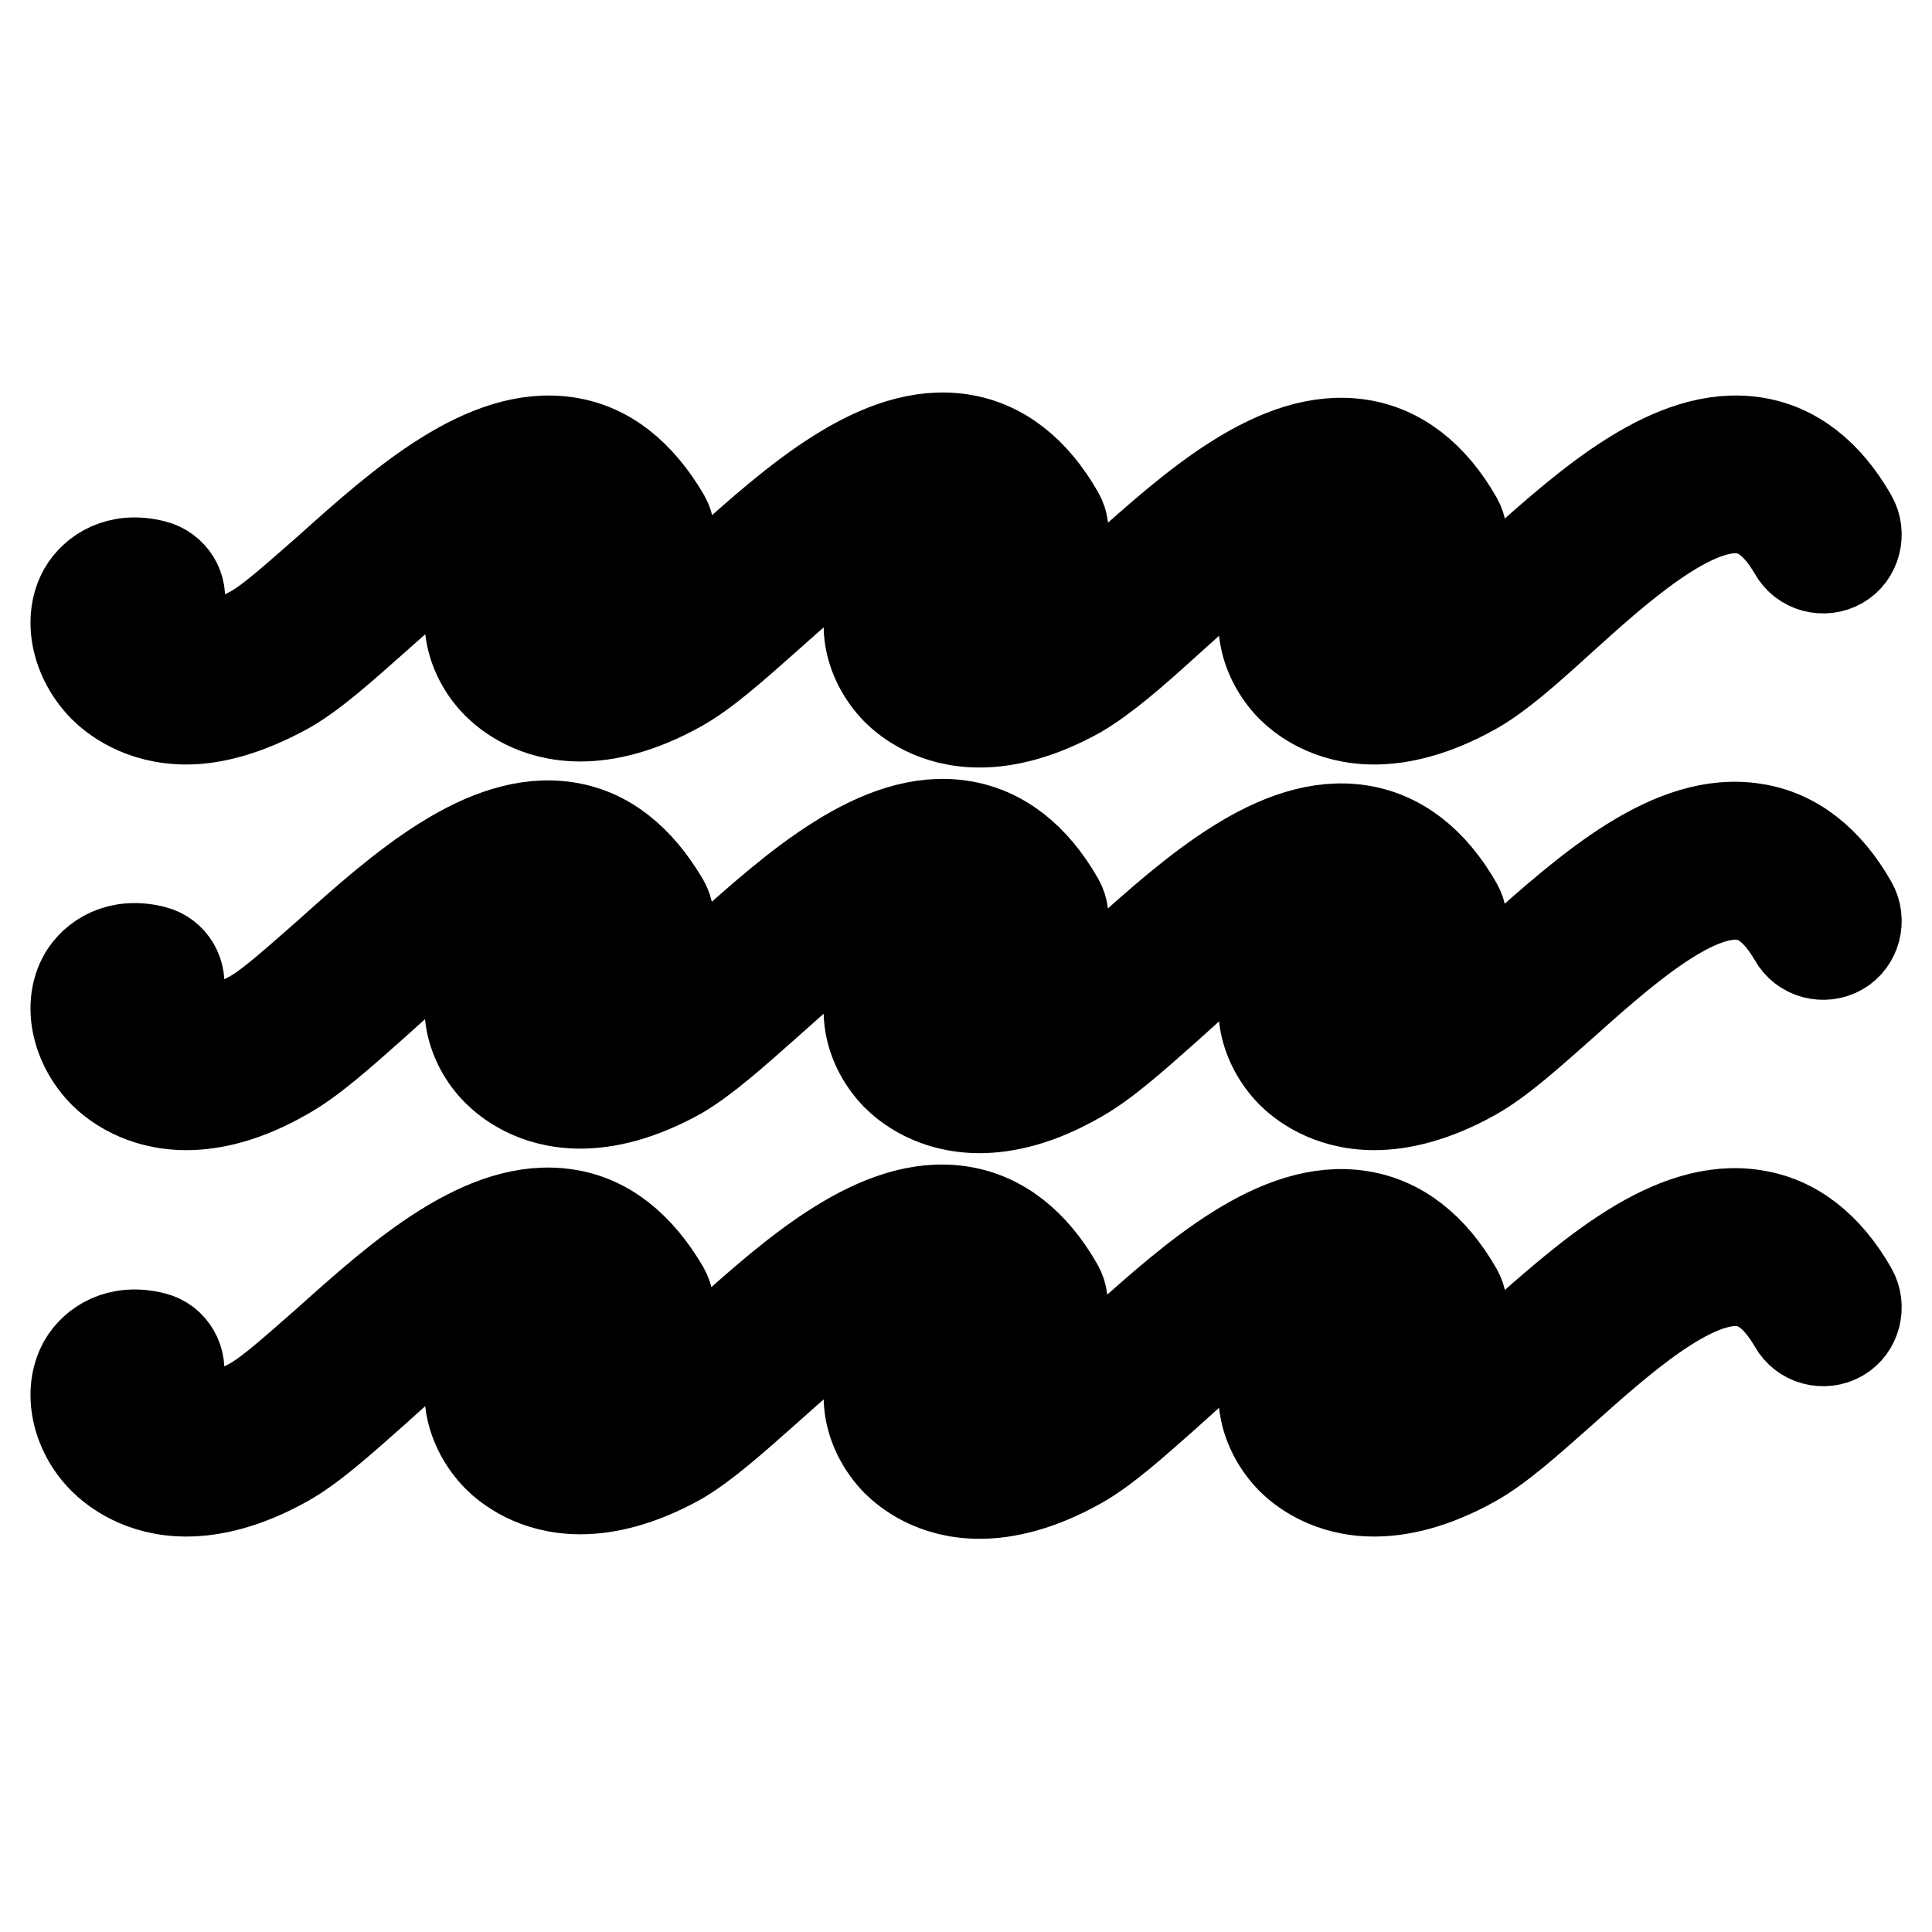<?xml version="1.0" encoding="utf-8"?>
<!-- Svg Vector Icons : http://www.onlinewebfonts.com/icon -->
<!DOCTYPE svg PUBLIC "-//W3C//DTD SVG 1.1//EN" "http://www.w3.org/Graphics/SVG/1.1/DTD/svg11.dtd">
<svg version="1.1" xmlns="http://www.w3.org/2000/svg" xmlns:xlink="http://www.w3.org/1999/xlink" x="0px" y="0px" viewBox="0 0 256 256" enable-background="new 0 0 256 256" xml:space="preserve">
<g> <path stroke-width="12" fill-opacity="0" stroke="#000000"  d="M24.7,146.4c-6.1,0-9.7-3-11-4.3c-3.6-3.7-4.7-9-2.6-12.7c1.4-2.4,4.6-4.6,9.3-3.4c2.4,0.6,3.8,3.1,3.2,5.4 c-0.5,2-2.3,3.3-4.3,3.4c0.3,0.5,0.7,1,1.4,1.5c2.7,1.9,7.3,1.3,12.7-1.7c2.5-1.4,6.1-4.7,10-8.1c9.7-8.7,20.8-18.6,31.7-16.9 c5.2,0.8,9.5,4.2,12.9,10c1.2,2.1,0.5,4.9-1.6,6.1c-2.1,1.2-4.9,0.5-6.1-1.6c-2-3.4-4.1-5.2-6.6-5.6c-6.7-1.1-16.9,8-24.3,14.7 c-4.4,3.9-8.2,7.3-11.6,9.2C32.6,145.4,28.2,146.4,24.7,146.4L24.7,146.4z M75.9,131.2c-0.5,2-2.3,3.3-4.3,3.4 c0.3,0.5,0.7,1,1.4,1.5c2.7,1.9,7.3,1.3,12.7-1.7c2.5-1.4,6.1-4.7,10-8.1c9.7-8.7,20.8-18.6,31.7-16.9c5.2,0.8,9.6,4.2,12.9,10 c1.2,2.1,0.5,4.9-1.6,6.1s-4.9,0.5-6.1-1.6c-2-3.4-4.1-5.2-6.6-5.6c-6.8-1.1-16.9,8-24.4,14.7c-4.4,3.9-8.2,7.3-11.6,9.3 c-5.2,2.9-9.6,3.9-13.1,3.9c-6.1,0-9.7-3-11-4.3c-3.6-3.6-4.7-9-2.6-12.6c1.4-2.5,4.6-4.6,9.3-3.4C75,126.4,76.5,128.8,75.9,131.2z  M129.8,146.8c-6.1,0-9.7-3-11-4.3c-3.6-3.7-4.7-9-2.6-12.7c1.4-2.4,4.6-4.6,9.3-3.4c2.4,0.6,3.8,3,3.2,5.4c-0.5,2-2.3,3.3-4.3,3.4 c0.3,0.5,0.7,1,1.4,1.5c2.7,1.9,7.3,1.3,12.7-1.7c2.5-1.4,6.1-4.7,10-8.1c9.7-8.7,20.8-18.6,31.7-16.9c5.2,0.8,9.6,4.2,12.9,10 c1.2,2.1,0.5,4.9-1.6,6.1c-2.1,1.2-4.8,0.5-6.1-1.6c0,0,0,0,0,0c-2-3.4-4.1-5.2-6.6-5.6c-6.8-1.1-16.9,8-24.3,14.7 c-4.4,3.9-8.2,7.3-11.6,9.2C137.7,145.8,133.3,146.8,129.8,146.8z M232.5,109.8c5.2,0.8,9.6,4.2,12.9,10c1.2,2.1,0.5,4.9-1.6,6.1 c-2.1,1.2-4.9,0.5-6.1-1.7c-2-3.4-4.1-5.2-6.6-5.6c-6.8-1.1-16.9,8.1-24.3,14.7c-4.4,3.9-8.2,7.3-11.6,9.2 c-5.2,2.9-9.6,3.9-13.1,3.9c-6.1,0-9.7-3-11-4.3c-3.6-3.7-4.7-9-2.6-12.7c1.4-2.4,4.6-4.6,9.3-3.4c2.4,0.6,3.8,3,3.2,5.4 c0,0,0,0,0,0c-0.5,2-2.3,3.3-4.3,3.4c0.3,0.5,0.7,1,1.4,1.5c2.7,1.9,7.3,1.3,12.7-1.7c2.5-1.4,6.2-4.7,10-8.1 C210.5,117.9,221.5,108,232.5,109.8z M73.7,169.8c-6.7-1.1-16.9,8-24.3,14.7c-4.4,3.9-8.2,7.3-11.6,9.2c-5.2,2.9-9.6,3.9-13.1,3.9 c-6.1,0-9.7-3-11-4.3c-3.6-3.6-4.7-9-2.6-12.7c1.4-2.4,4.6-4.6,9.3-3.4c2.4,0.6,3.8,3.1,3.2,5.5c-0.5,2-2.3,3.3-4.3,3.4 c0.3,0.5,0.7,1,1.4,1.5c2.7,1.9,7.3,1.3,12.7-1.7c2.5-1.4,6.1-4.7,10-8.1c9.7-8.7,20.8-18.6,31.7-16.9c5.2,0.8,9.5,4.2,12.9,10 c1.2,2.1,0.5,4.9-1.6,6.1c-2.1,1.2-4.9,0.5-6.1-1.6C78.3,172,76.2,170.1,73.7,169.8L73.7,169.8z M126,169.4 c-6.8-1.1-16.9,8-24.4,14.7c-4.4,3.9-8.2,7.3-11.6,9.3c-5.2,2.9-9.6,3.9-13.1,3.9c-6.1,0-9.7-3-11-4.3c-3.6-3.7-4.7-9-2.6-12.7 c1.4-2.5,4.6-4.6,9.3-3.4c2.4,0.6,3.9,3,3.2,5.4c-0.5,2-2.3,3.4-4.3,3.4c0.3,0.5,0.7,1,1.4,1.5c2.7,1.9,7.3,1.3,12.7-1.7 c2.5-1.4,6.1-4.7,10-8.1c9.7-8.7,20.8-18.6,31.7-16.9c5.2,0.8,9.6,4.2,12.9,10c1.2,2.1,0.5,4.9-1.6,6.1c-2.1,1.2-4.9,0.5-6.1-1.6 C130.6,171.7,128.4,169.8,126,169.4z M178.8,170.1c-6.8-1.1-16.9,8-24.3,14.7c-4.4,3.9-8.2,7.3-11.6,9.2c-5.2,2.9-9.6,3.9-13.1,3.9 c-6.1,0-9.7-3-11-4.3c-3.6-3.7-4.7-9-2.6-12.7c1.4-2.4,4.6-4.6,9.3-3.4c2.4,0.6,3.8,3,3.2,5.4c0,0,0,0,0,0c-0.5,2-2.2,3.4-4.3,3.4 c0.3,0.5,0.7,1,1.4,1.5c2.7,1.9,7.3,1.3,12.7-1.7c2.5-1.4,6.1-4.7,10-8.1c9.7-8.7,20.8-18.6,31.7-16.9c5.2,0.8,9.6,4.2,12.9,10 c1.2,2.1,0.5,4.9-1.6,6.1c-2.1,1.2-4.8,0.5-6.1-1.6c0,0,0,0,0,0C183.4,172.3,181.3,170.5,178.8,170.1L178.8,170.1z M232.5,161 c5.2,0.8,9.6,4.2,12.9,10c1.2,2.1,0.5,4.9-1.6,6.1c-2.1,1.2-4.9,0.5-6.1-1.7c-2-3.4-4.1-5.2-6.6-5.6c-6.8-1.1-16.9,8.1-24.3,14.7 c-4.4,3.9-8.2,7.3-11.6,9.2c-5.2,2.9-9.6,3.9-13.1,3.9c-6.1,0-9.7-3-11-4.3c-3.6-3.7-4.7-9-2.6-12.7c1.4-2.4,4.6-4.6,9.3-3.4 c2.4,0.6,3.8,3,3.2,5.4c0,0,0,0,0,0c-0.5,2-2.3,3.3-4.3,3.4c0.3,0.5,0.7,1,1.4,1.5c2.7,1.9,7.3,1.3,12.7-1.7 c2.5-1.4,6.2-4.7,10-8.1C210.5,169.1,221.5,159.2,232.5,161z M24.7,95.3c-6.1,0-9.7-3-11-4.3c-3.6-3.7-4.7-9-2.6-12.7 c1.4-2.4,4.6-4.6,9.3-3.4c2.4,0.6,3.9,3,3.3,5.4c-0.5,2-2.3,3.4-4.3,3.4c0.3,0.5,0.7,1.1,1.4,1.6c2.7,1.9,7.3,1.2,12.7-1.7 c2.5-1.4,6.1-4.7,10-8.1c9.7-8.7,20.8-18.6,31.7-16.9c5.2,0.8,9.5,4.2,12.9,10c1.2,2.1,0.5,4.9-1.6,6.1c-2.1,1.2-4.9,0.5-6.1-1.7 c-2-3.4-4.1-5.2-6.6-5.6c-6.7-1-16.9,8.1-24.3,14.7c-4.4,3.9-8.2,7.3-11.6,9.2C32.6,94.2,28.2,95.3,24.7,95.3z M73,84.9 c2.7,1.9,7.3,1.3,12.7-1.7c2.5-1.4,6.1-4.7,10-8.1c9.7-8.7,20.8-18.6,31.7-16.9c5.2,0.8,9.6,4.2,12.9,10c1.2,2.1,0.5,4.9-1.6,6.1 c-2.1,1.2-4.9,0.5-6.1-1.6c-2-3.4-4.1-5.2-6.6-5.6c-6.8-1.1-16.9,8-24.4,14.7c-4.4,3.9-8.2,7.3-11.6,9.2c-5.2,2.9-9.6,3.9-13.1,3.9 c-6.1,0-9.7-3-11-4.3c-3.6-3.6-4.7-9-2.6-12.6c1.4-2.5,4.6-4.6,9.3-3.4c2.4,0.6,3.8,3,3.2,5.4c0,0,0,0,0,0c-0.5,2-2.3,3.3-4.3,3.4 C71.9,83.9,72.3,84.4,73,84.9z M125.8,85.6c2.7,1.9,7.3,1.3,12.7-1.7c2.5-1.4,6.1-4.7,10-8.1c9.7-8.7,20.8-18.6,31.7-16.9 c5.2,0.8,9.6,4.2,12.9,10c1.2,2.1,0.5,4.9-1.6,6.1c-2.1,1.2-4.9,0.5-6.1-1.6c-2-3.4-4.1-5.2-6.6-5.6c-6.8-1-16.9,8-24.3,14.7 c-4.4,4-8.2,7.3-11.6,9.3c-5.2,2.9-9.6,3.9-13.1,3.9c-6.1,0-9.7-3-11-4.3c-3.6-3.7-4.7-9-2.6-12.7c1.4-2.4,4.6-4.6,9.3-3.4 c2.4,0.6,3.8,3,3.2,5.4c0,0,0,0,0,0c-0.5,2-2.2,3.4-4.3,3.4C124.7,84.6,125.1,85.1,125.8,85.6L125.8,85.6z M178.1,85.3 c2.7,1.9,7.3,1.3,12.7-1.7c2.5-1.4,6.2-4.7,10-8.1c9.7-8.7,20.8-18.6,31.7-16.9c5.2,0.8,9.6,4.2,12.9,10c1.2,2.1,0.5,4.9-1.6,6.1 c-2.1,1.2-4.9,0.5-6.1-1.7c-2-3.4-4.1-5.2-6.6-5.6c-6.8-1.1-16.9,8-24.3,14.7c-4.4,4-8.2,7.4-11.6,9.3c-5.2,2.9-9.6,3.9-13.1,3.9 c-6.1,0-9.7-3-11-4.3c-3.6-3.7-4.7-9-2.6-12.7c1.4-2.4,4.6-4.6,9.3-3.4c2.4,0.6,3.8,3,3.2,5.4c0,0,0,0,0,0c-0.5,2-2.3,3.3-4.3,3.4 C177,84.3,177.4,84.8,178.1,85.3L178.1,85.3z"/></g>
</svg>
